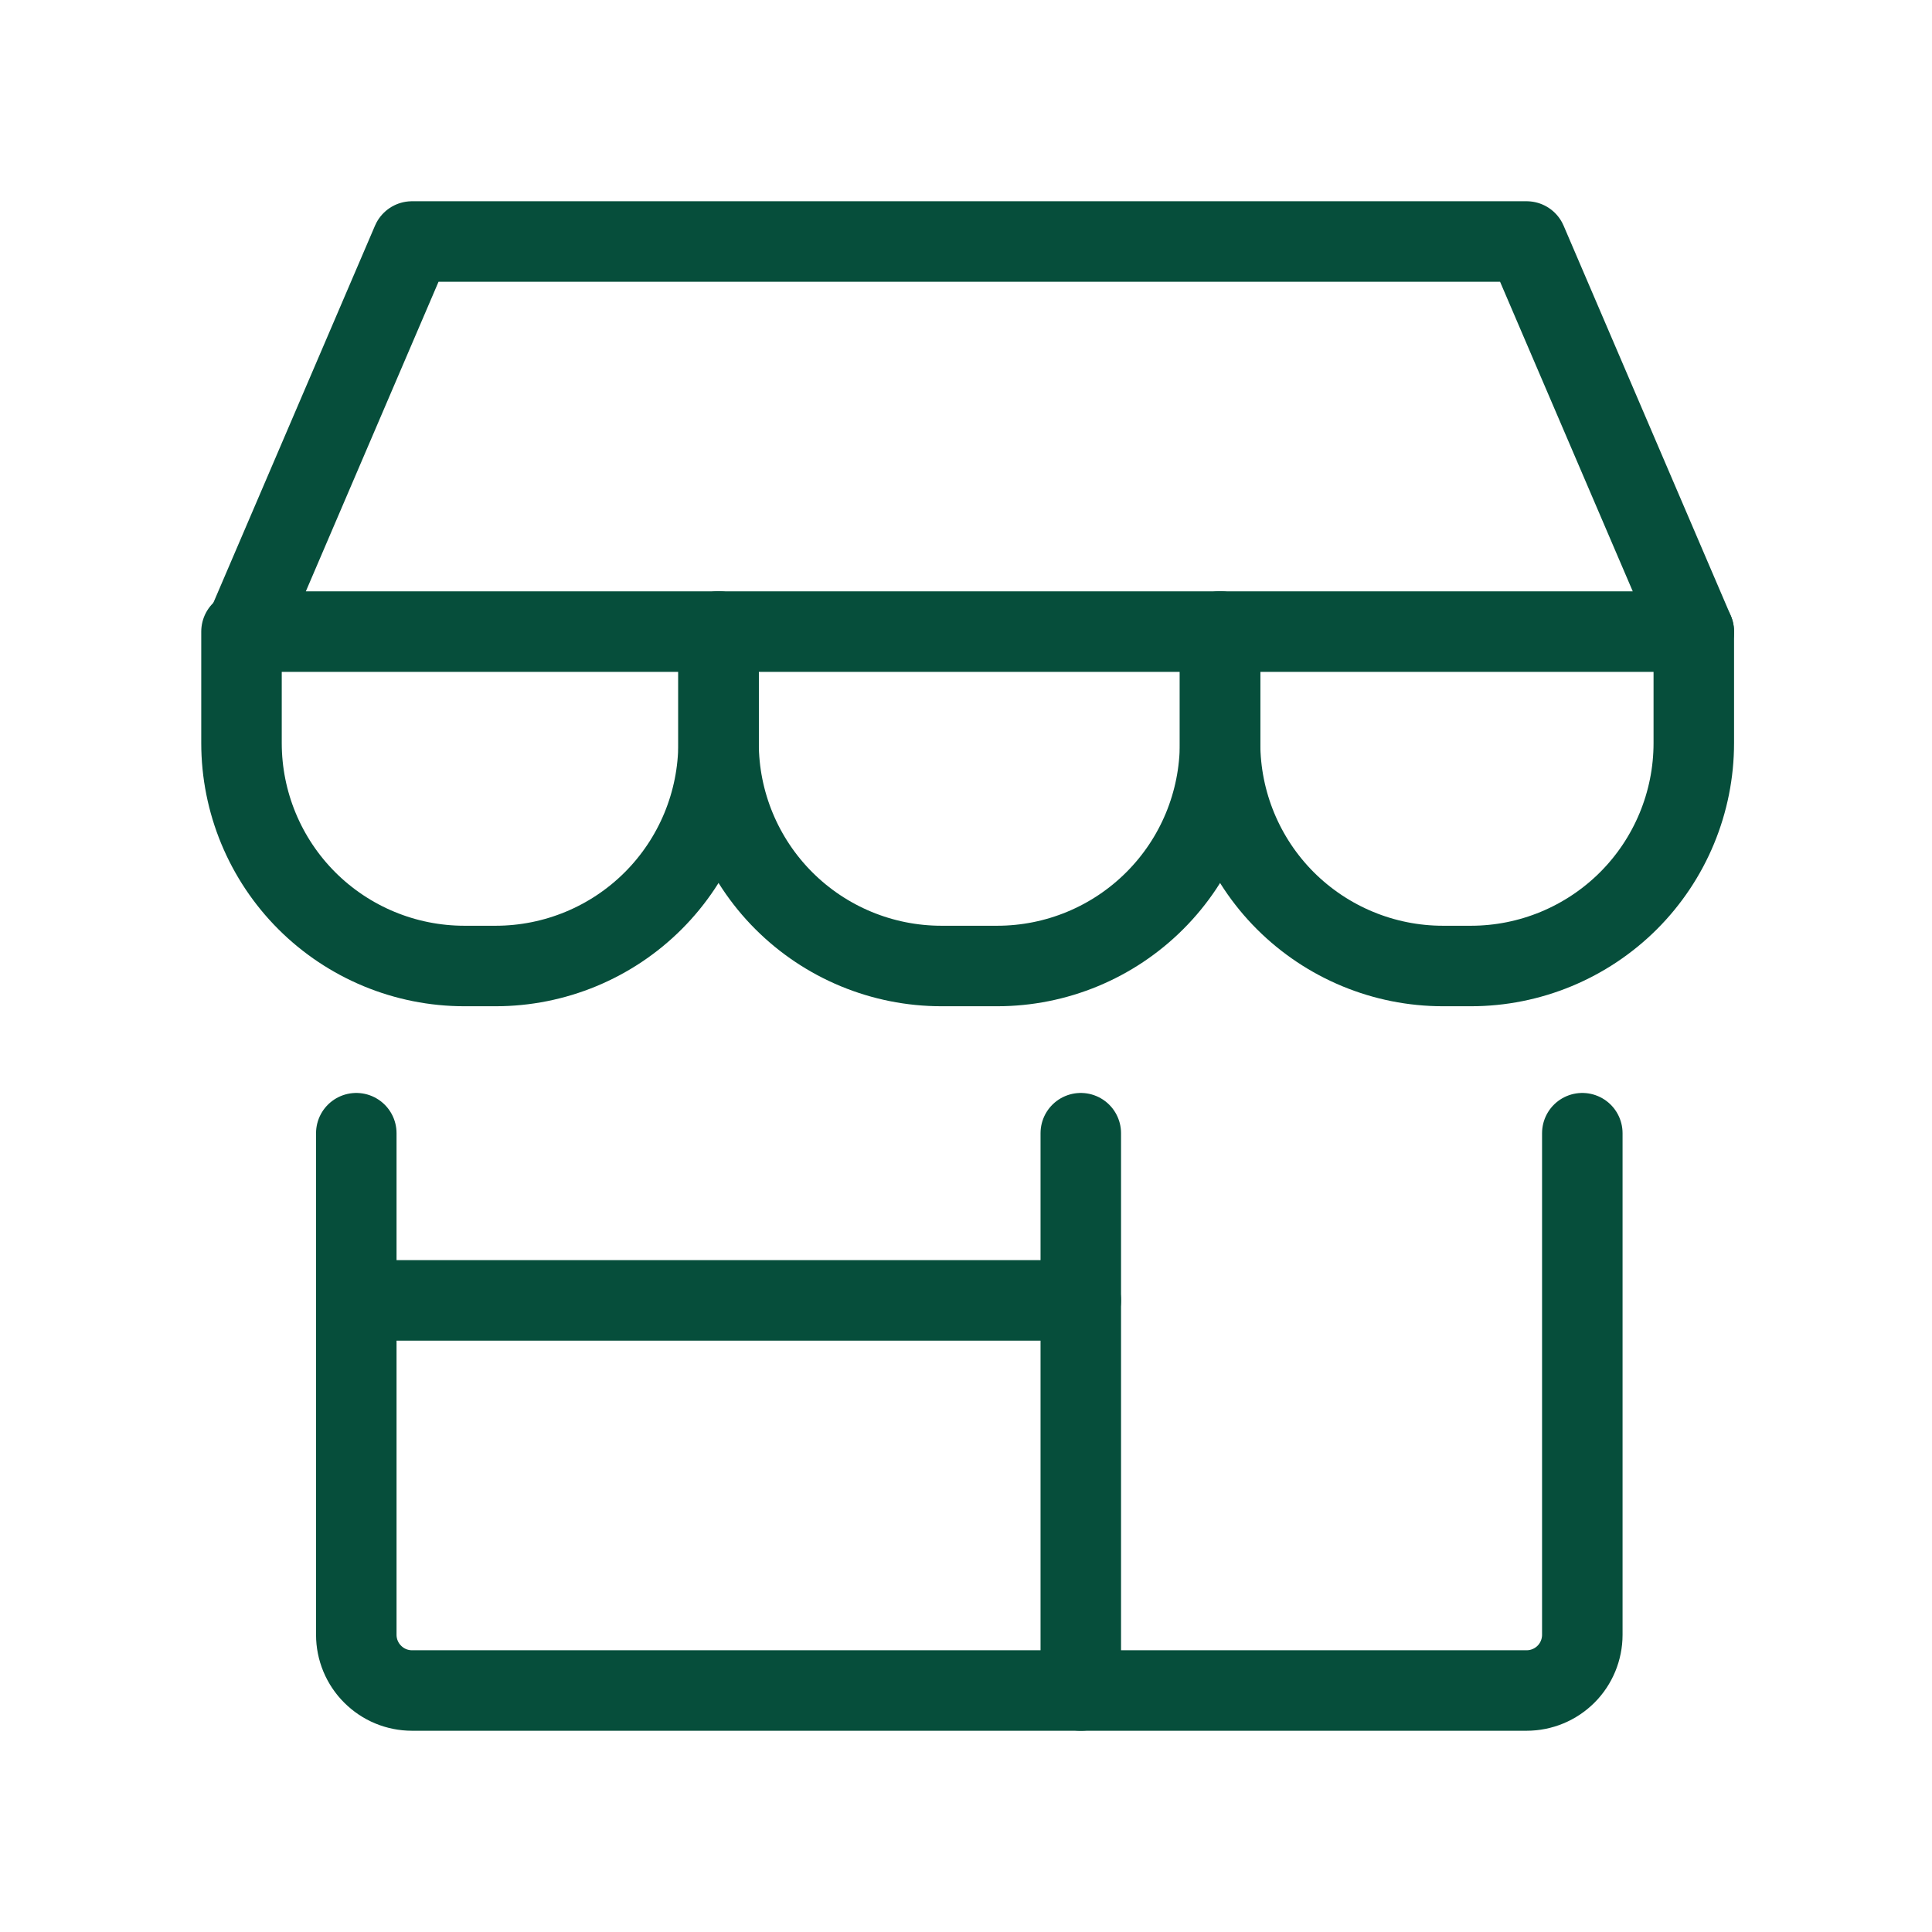 <svg width="24" height="24" viewBox="0 0 24 24" fill="none" xmlns="http://www.w3.org/2000/svg">
<rect width="24" height="24" fill="white"/>
<path d="M4.426 14.077V20.308C4.426 20.491 4.499 20.668 4.629 20.797C4.758 20.927 4.934 21 5.118 21H18.964C19.148 21 19.324 20.927 19.454 20.797C19.583 20.668 19.656 20.491 19.656 20.308V14.077" stroke="#064E3B" stroke-linecap="round" stroke-linejoin="round"/>
<path d="M13.426 14.077V21" stroke="#064E3B" stroke-linecap="round" stroke-linejoin="round"/>
<path d="M4.426 16.154H13.426" stroke="#064E3B" stroke-linecap="round" stroke-linejoin="round"/>
<path d="M3.041 7.846L5.118 3H18.964L21.041 7.846H3.041Z" stroke="#064E3B" stroke-linecap="round" stroke-linejoin="round"/>
<path d="M8.926 7.846V9.231C8.926 9.965 8.634 10.67 8.115 11.189C7.596 11.708 6.891 12 6.157 12H5.769C5.035 12 4.33 11.708 3.811 11.189C3.292 10.67 3 9.965 3 9.231V7.846" stroke="#064E3B" stroke-linecap="round" stroke-linejoin="round"/>
<path d="M15.156 7.846V9.231C15.156 9.965 14.865 10.67 14.345 11.189C13.826 11.708 13.122 12 12.387 12H11.695C10.96 12 10.256 11.708 9.737 11.189C9.218 10.67 8.926 9.965 8.926 9.231V7.846" stroke="#064E3B" stroke-linecap="round" stroke-linejoin="round"/>
<path d="M21.041 7.846V9.231C21.041 9.965 20.749 10.67 20.23 11.189C19.71 11.708 19.006 12 18.272 12H17.925C17.191 12 16.487 11.708 15.967 11.189C15.448 10.67 15.156 9.965 15.156 9.231V7.846" stroke="#064E3B" stroke-linecap="round" stroke-linejoin="round"/>
</svg>
